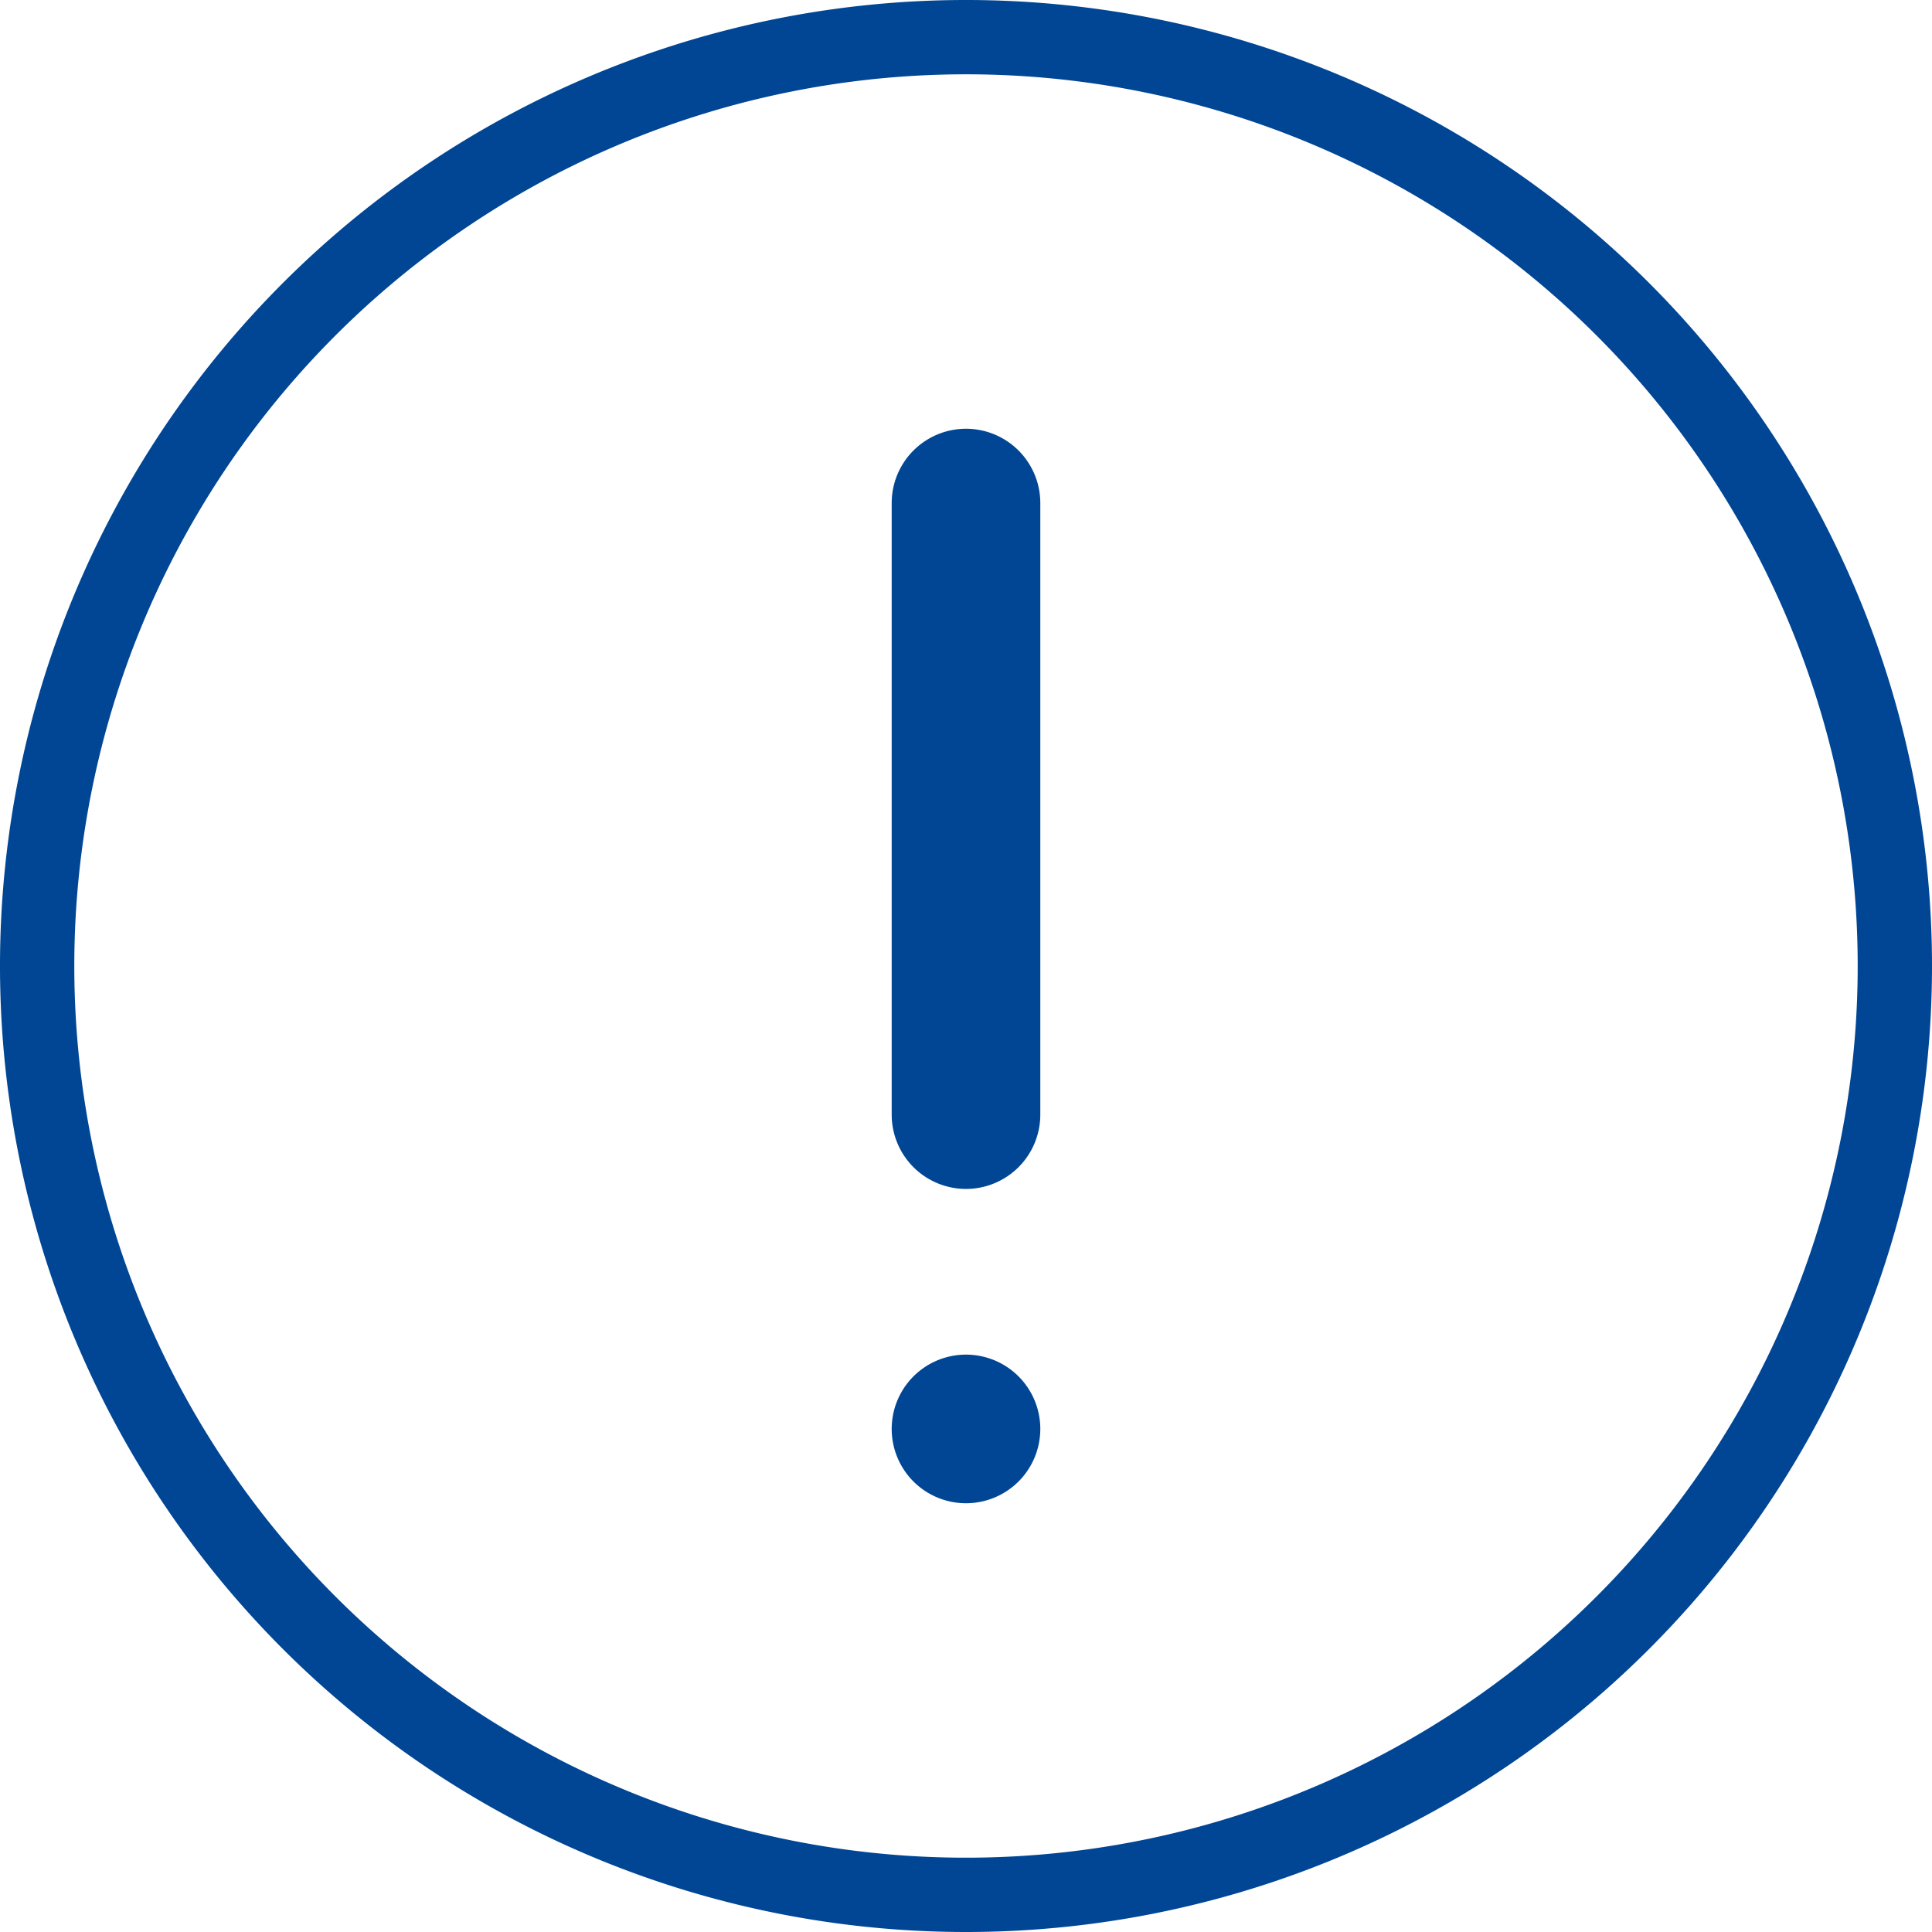 <svg xmlns="http://www.w3.org/2000/svg" viewBox="0 0 26 26"><path d="M13,26A13,13,0,1,1,26,13,13,13,0,0,1,13,26ZM13,1A12,12,0,1,0,25,13,12,12,0,0,0,13,1Z" fill="#004695"/><path d="M13,16a1,1,0,0,1-1-1V6.77a1,1,0,0,1,2,0V15A1,1,0,0,1,13,16Z" fill="#004695"/><path d="M13,20.23a1,1,0,0,1-1-1h0a1,1,0,1,1,1,1Z" fill="#004695"/></svg>